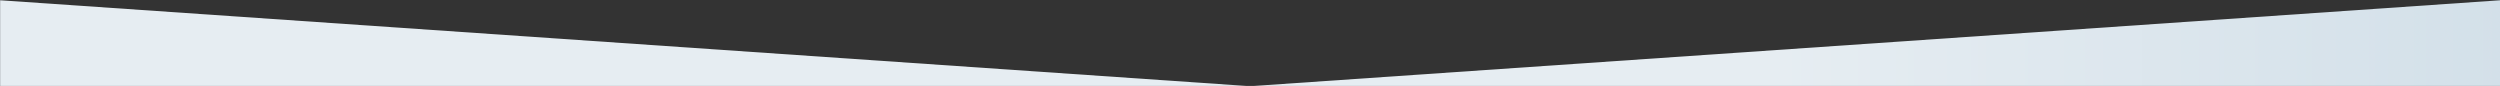 <?xml version="1.0" encoding="utf-8"?>
<!-- Generator: Adobe Illustrator 24.2.3, SVG Export Plug-In . SVG Version: 6.00 Build 0)  -->
<svg version="1.1" id="Laag_1" xmlns="http://www.w3.org/2000/svg" xmlns:xlink="http://www.w3.org/1999/xlink" x="0px" y="0px"
	 viewBox="0 0 1920 66" style="enable-background:new 0 0 1920 66;" xml:space="preserve">
<rect x="0" y="0" width="1920" height="66" fill="#333333" stroke="none"/>
<style type="text/css">
	.st0{fill:url(#Path_2_1_);}
</style>
<linearGradient id="Path_2_1_" gradientUnits="userSpaceOnUse" x1="2.281" y1="577.497" x2="1.281" y2="577.497" gradientTransform="matrix(-1920 0 0 66 4380.055 -38081.637)">
	<stop  offset="0" style="stop-color:#E6EDF2"/>
	<stop  offset="0.707" style="stop-color:#E6EDF2"/>
	<stop  offset="1" style="stop-color:#D3E0E9"/>
</linearGradient>
<path id="Path_2" class="st0" d="M0.1,0.2l960,66l960-66v66H0.1V0.2z"/>
</svg>
